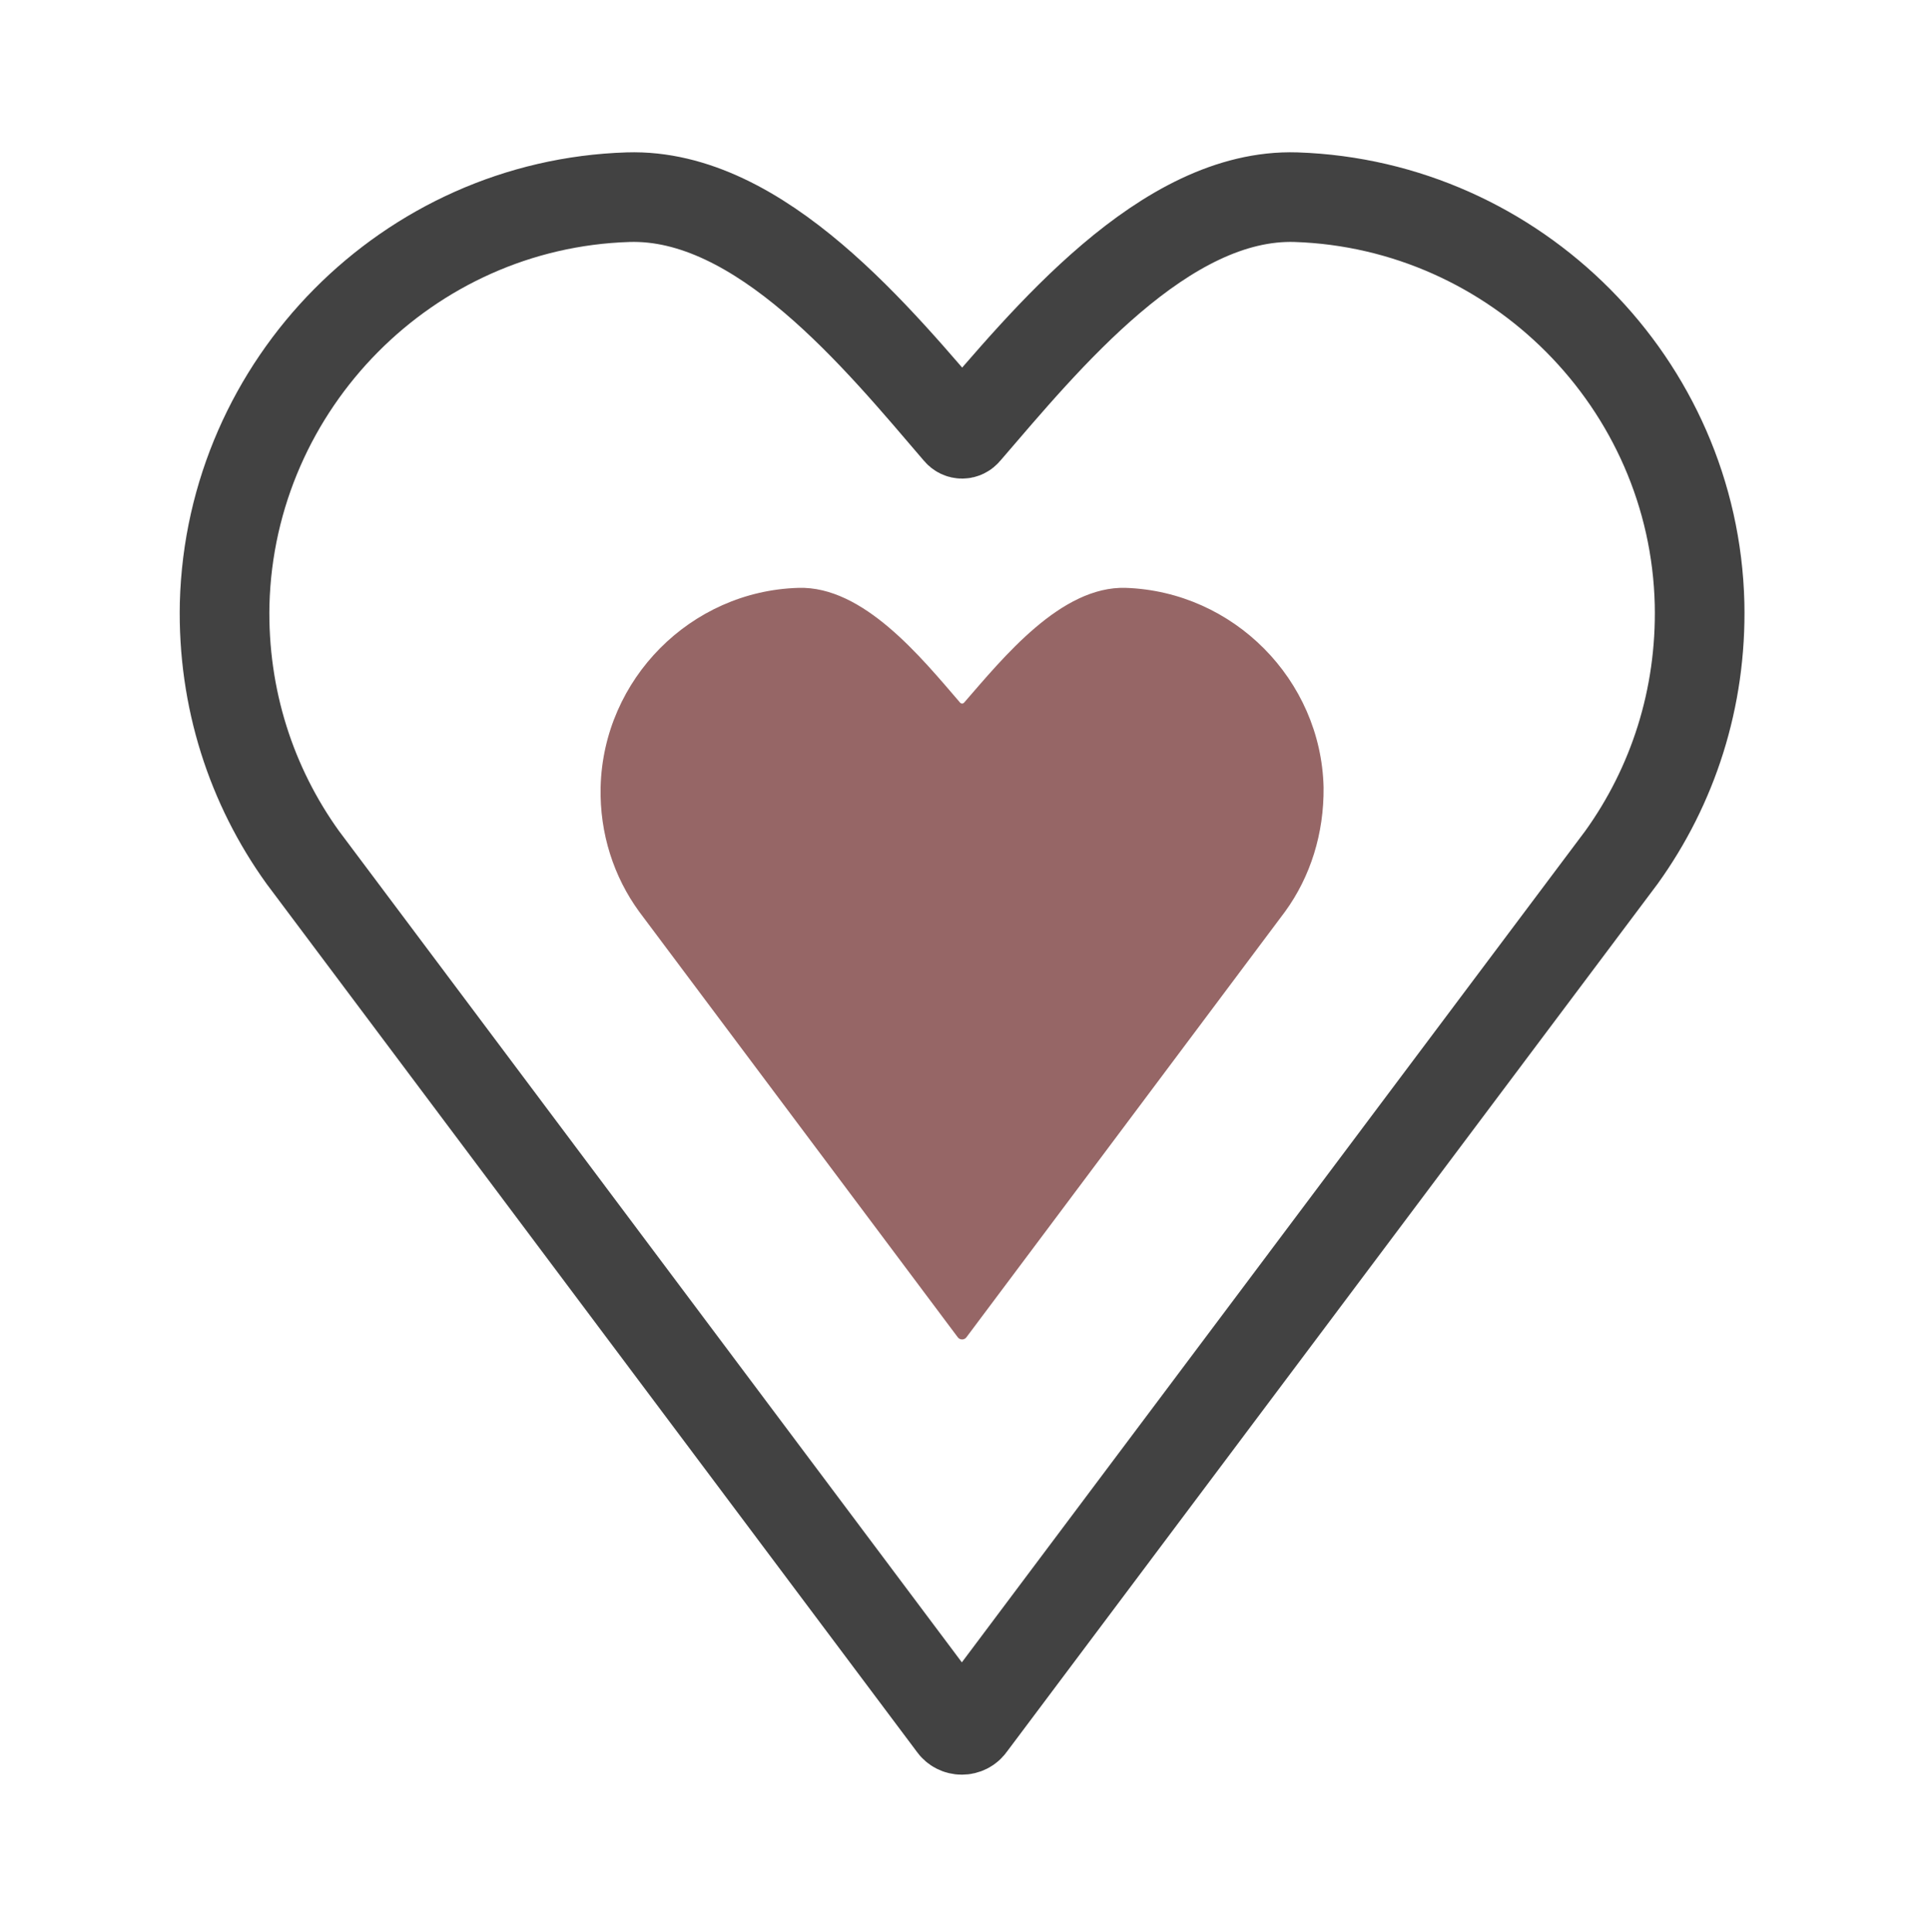 <?xml version="1.0" encoding="utf-8"?>
<!-- Generator: Adobe Illustrator 21.0.2, SVG Export Plug-In . SVG Version: 6.00 Build 0)  -->
<svg version="1.1" id="Layer_1" xmlns="http://www.w3.org/2000/svg" xmlns:xlink="http://www.w3.org/1999/xlink" x="0px" y="0px"
	 viewBox="0 0 366 366.5" style="enable-background:new 0 0 366 366.5;" xml:space="preserve">
<style type="text/css">
	.st0{fill:none;stroke:#424242;stroke-width:17;stroke-miterlimit:10;}
	.st1{opacity:0.6;fill:#500000;enable-background:new    ;}
</style>
<path class="st0" d="M307.5,162.6c9.7-13.5,15.2-30.1,14.8-48.1c-1-41.7-34.8-75.7-76.5-77.1c-25-0.8-47.6,27.1-62.6,44.5
	c-0.4,0.5-1.1,0.5-1.5,0c-15-17.5-37.5-45.3-62.6-44.5c-41.7,1.3-75.4,35.4-76.5,77.1c-0.4,18,5.1,34.6,14.8,48.1l123.3,164.6
	c0.8,1.2,2.6,1.2,3.4,0L307.5,162.6z"/>
<path class="st1" d="M243.7,172.9c4.8-6.6,7.4-14.8,7.3-23.6c-0.5-20.4-17.1-37.1-37.5-37.8c-12.3-0.4-23.3,13.3-30.7,21.8
	c-0.2,0.2-0.5,0.2-0.7,0c-7.4-8.6-18.4-22.2-30.7-21.8c-20.4,0.6-37,17.3-37.5,37.8c-0.2,8.8,2.5,17,7.3,23.6l60.4,80.7
	c0.4,0.6,1.3,0.6,1.7,0L243.7,172.9z"/>
</svg>
